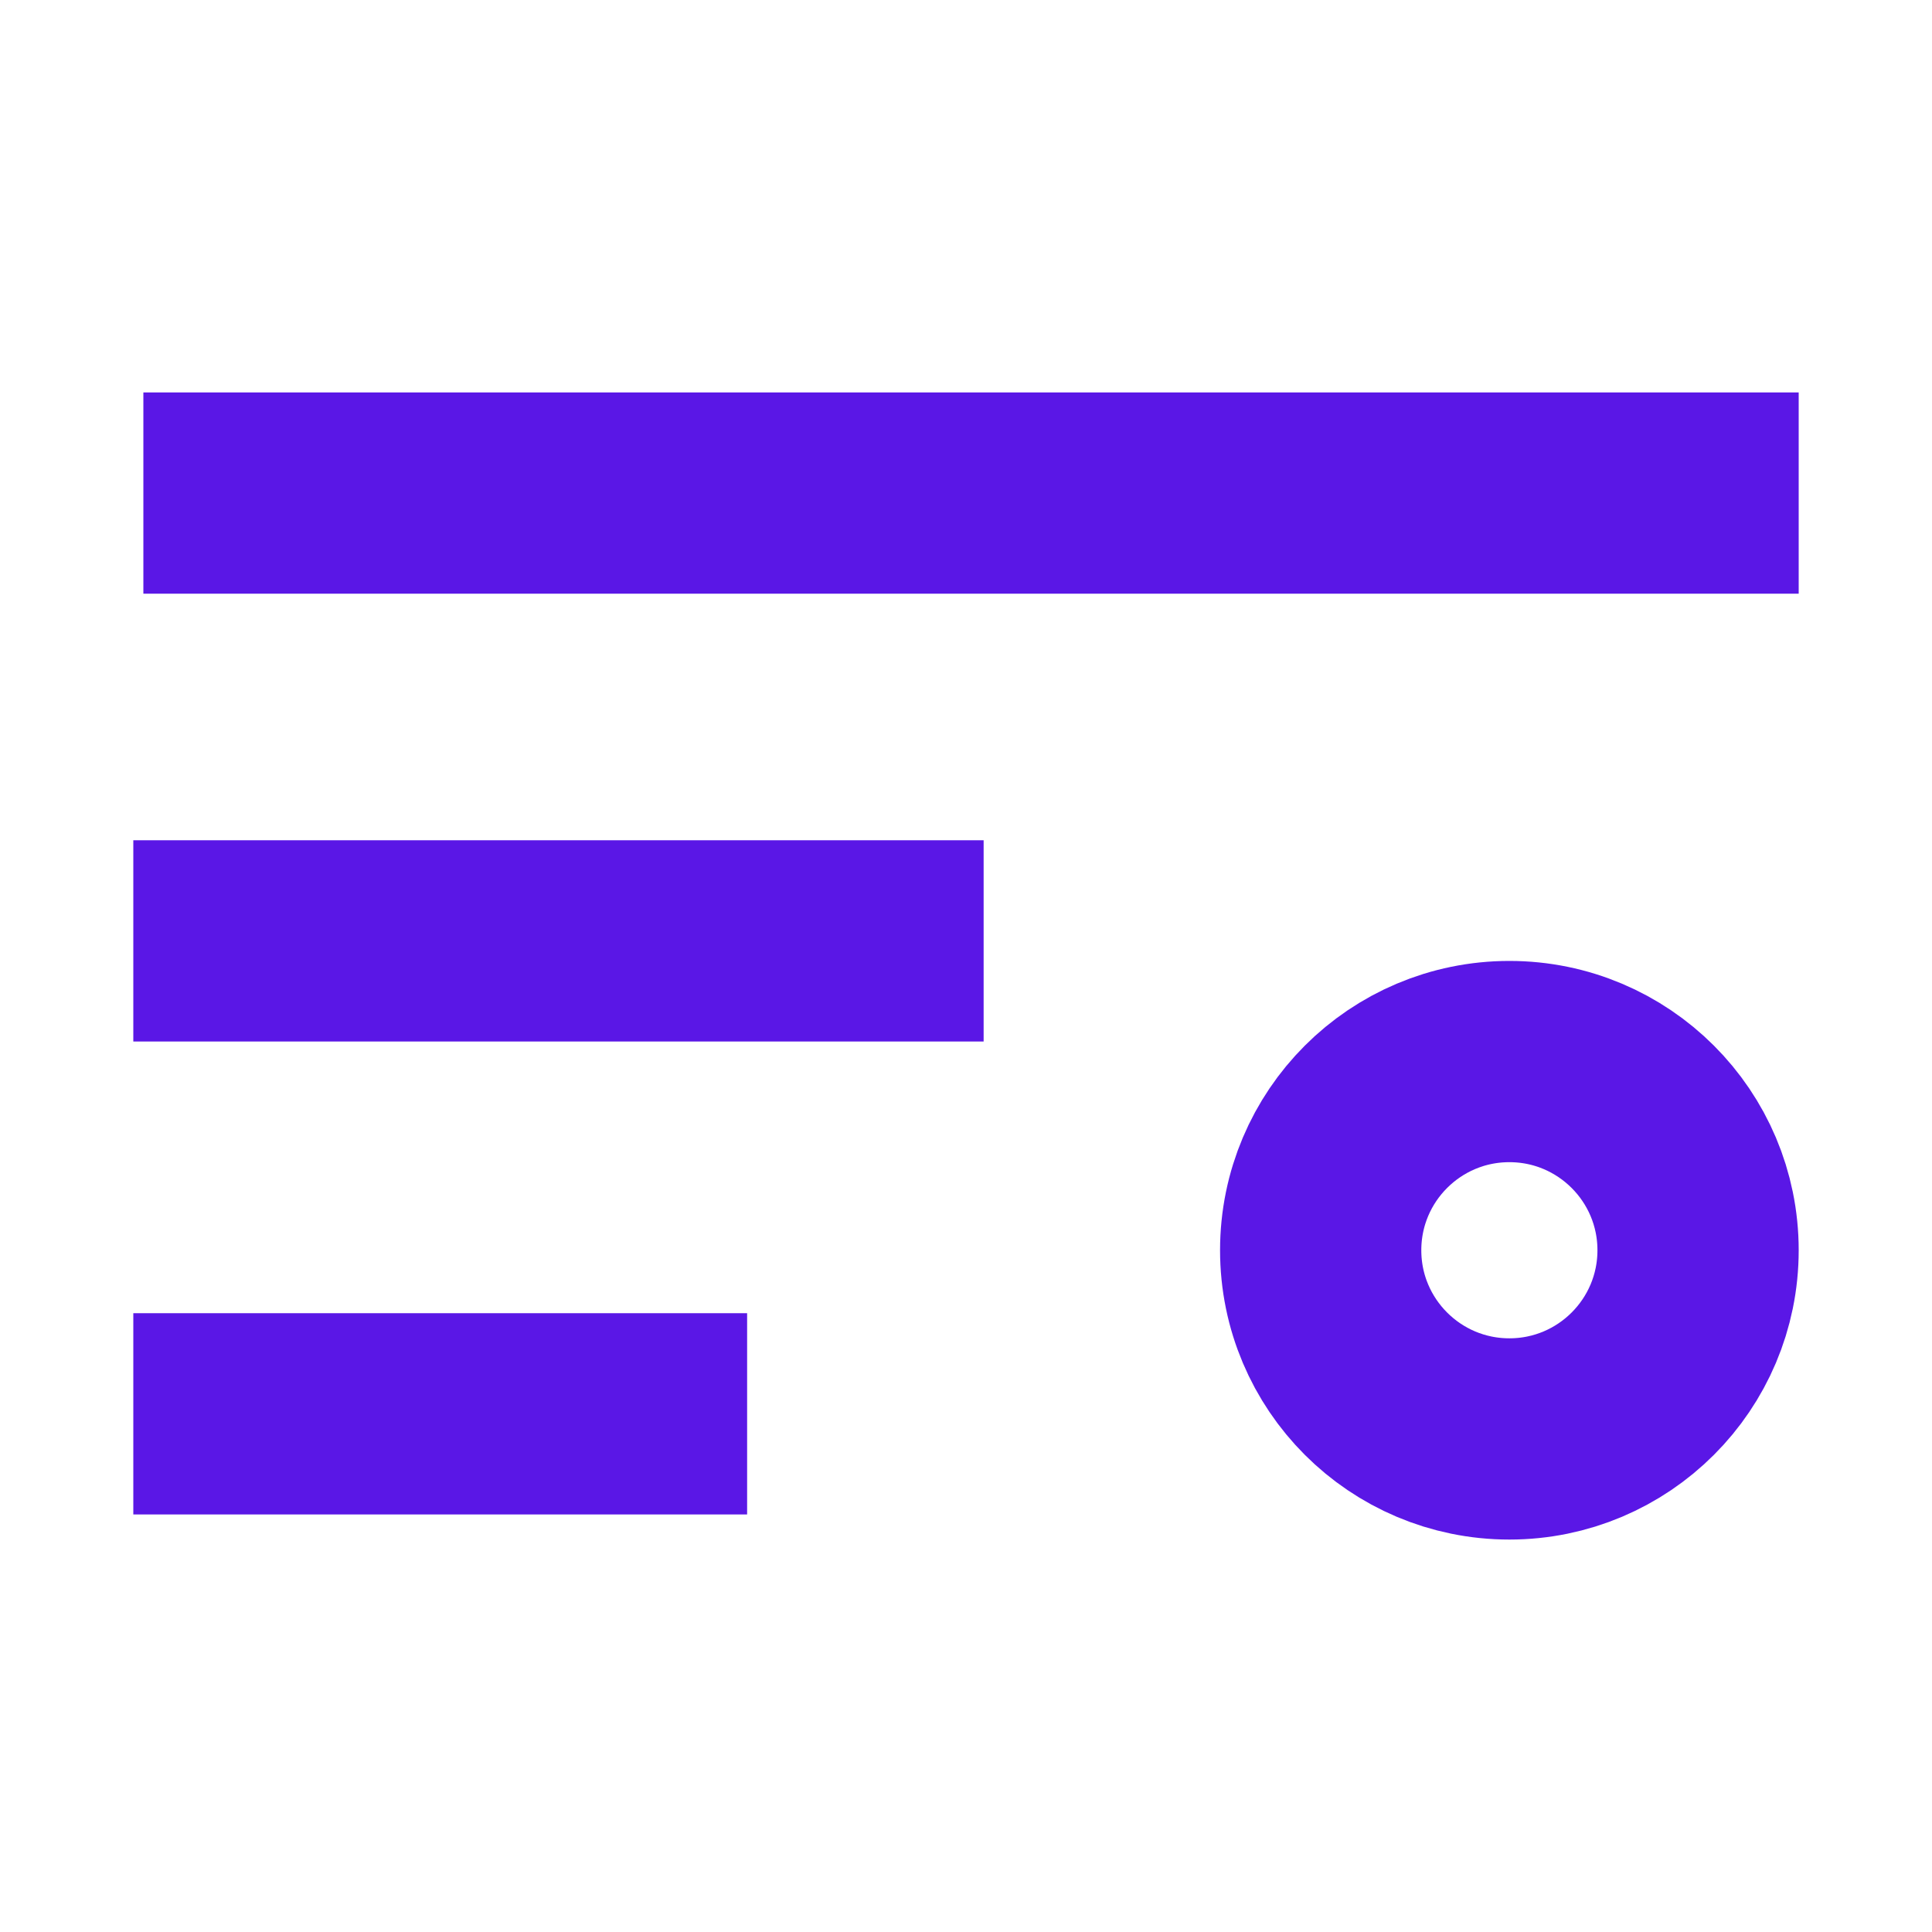 <?xml version="1.0" encoding="UTF-8"?>
<svg xmlns="http://www.w3.org/2000/svg" width="24" height="24" aria-hidden="true">
  <g stroke-width="2.5" stroke="#5a17e6" fill="none">
    <path stroke-linecap="undefined" stroke-linejoin="undefined" d="M1.781 6.125h20.563M1.656 11.688h10.563M1.656 17.563h7.625"></path>
    <circle cy="15.531" cx="18.75" r="2.344"></circle>
  </g>
</svg>

